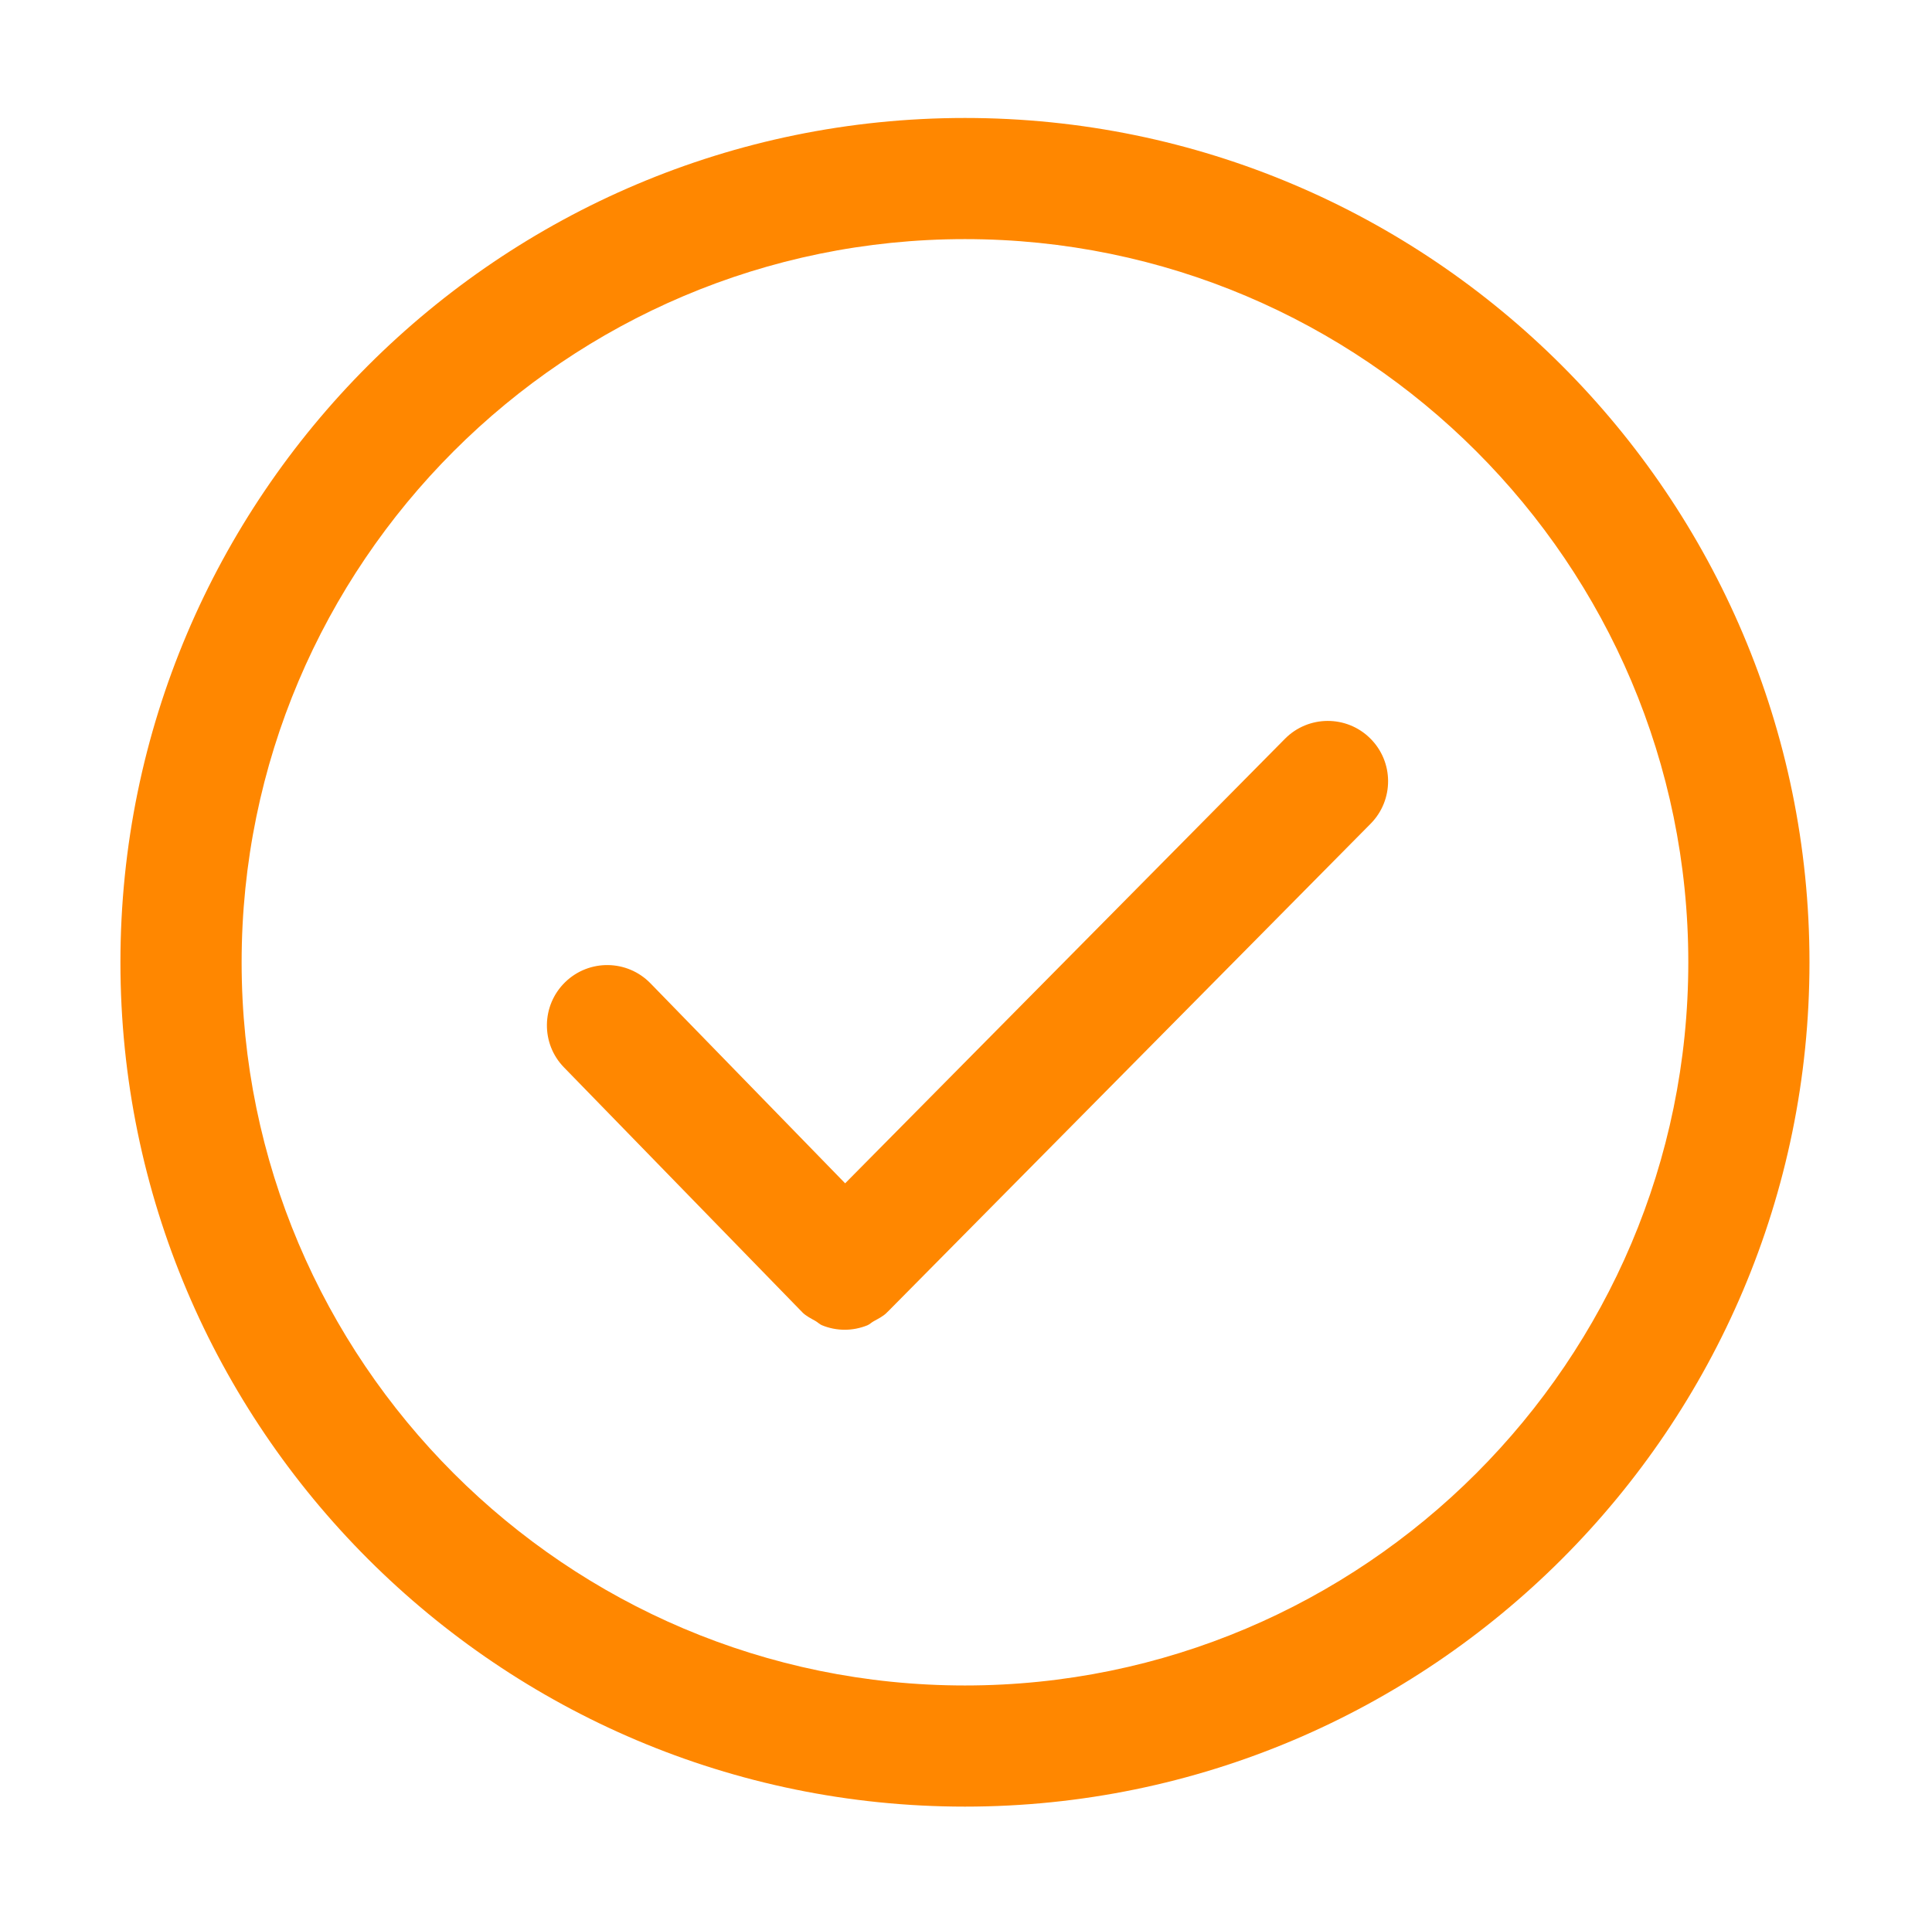 <svg xmlns="http://www.w3.org/2000/svg" xmlns:xlink="http://www.w3.org/1999/xlink" fill="none" version="1.1" width="96.094" height="96" viewBox="0 0 96.094 96"><defs><clipPath id="master_svg0_405_10476"><rect x="0" y="0" width="96.094" height="96" rx="0"/></clipPath></defs><g clip-path="url(#master_svg0_405_10476)"><g><path d="M47.995,89.879C24.832,89.879,5.99,71.037,5.99,47.874C5.99,24.711,24.832,5.869,47.995,5.869C71.158,5.869,90,24.711,90,47.874C90,71.037,71.158,89.879,47.995,89.879ZM47.995,11.896C28.157,11.896,12.018,28.035,12.018,47.874C12.018,67.709,28.157,83.852,47.995,83.852C67.831,83.852,83.973,67.709,83.973,47.874C83.973,28.035,67.83,11.896,47.995,11.896Z" fill="#FF8700" fill-opacity="1" style="mix-blend-mode:passthrough"/></g><g><path d="M68.151,36.734C66.975,35.567,65.073,35.578,63.909,36.757L42.036,58.87L32.354,48.921C31.196,47.73,29.296,47.709,28.112,48.861C26.923,50.016,26.896,51.919,28.052,53.103L39.867,65.246C39.873,65.255,39.885,65.255,39.891,65.264C39.897,65.27,39.9,65.282,39.906,65.288C40.095,65.474,40.329,65.588,40.551,65.714C40.668,65.777,40.761,65.882,40.881,65.93C41.244,66.08,41.631,66.155,42.015,66.155C42.396,66.155,42.778,66.08,43.137,65.936C43.255,65.888,43.344,65.792,43.456,65.732C43.68,65.606,43.915,65.495,44.107,65.306C44.113,65.3,44.116,65.288,44.125,65.282C44.131,65.273,44.14,65.27,44.149,65.264L68.173,40.979C69.34,39.797,69.328,37.898,68.151,36.734Z" fill="#FF8700" fill-opacity="1" style="mix-blend-mode:passthrough"/></g></g></svg>